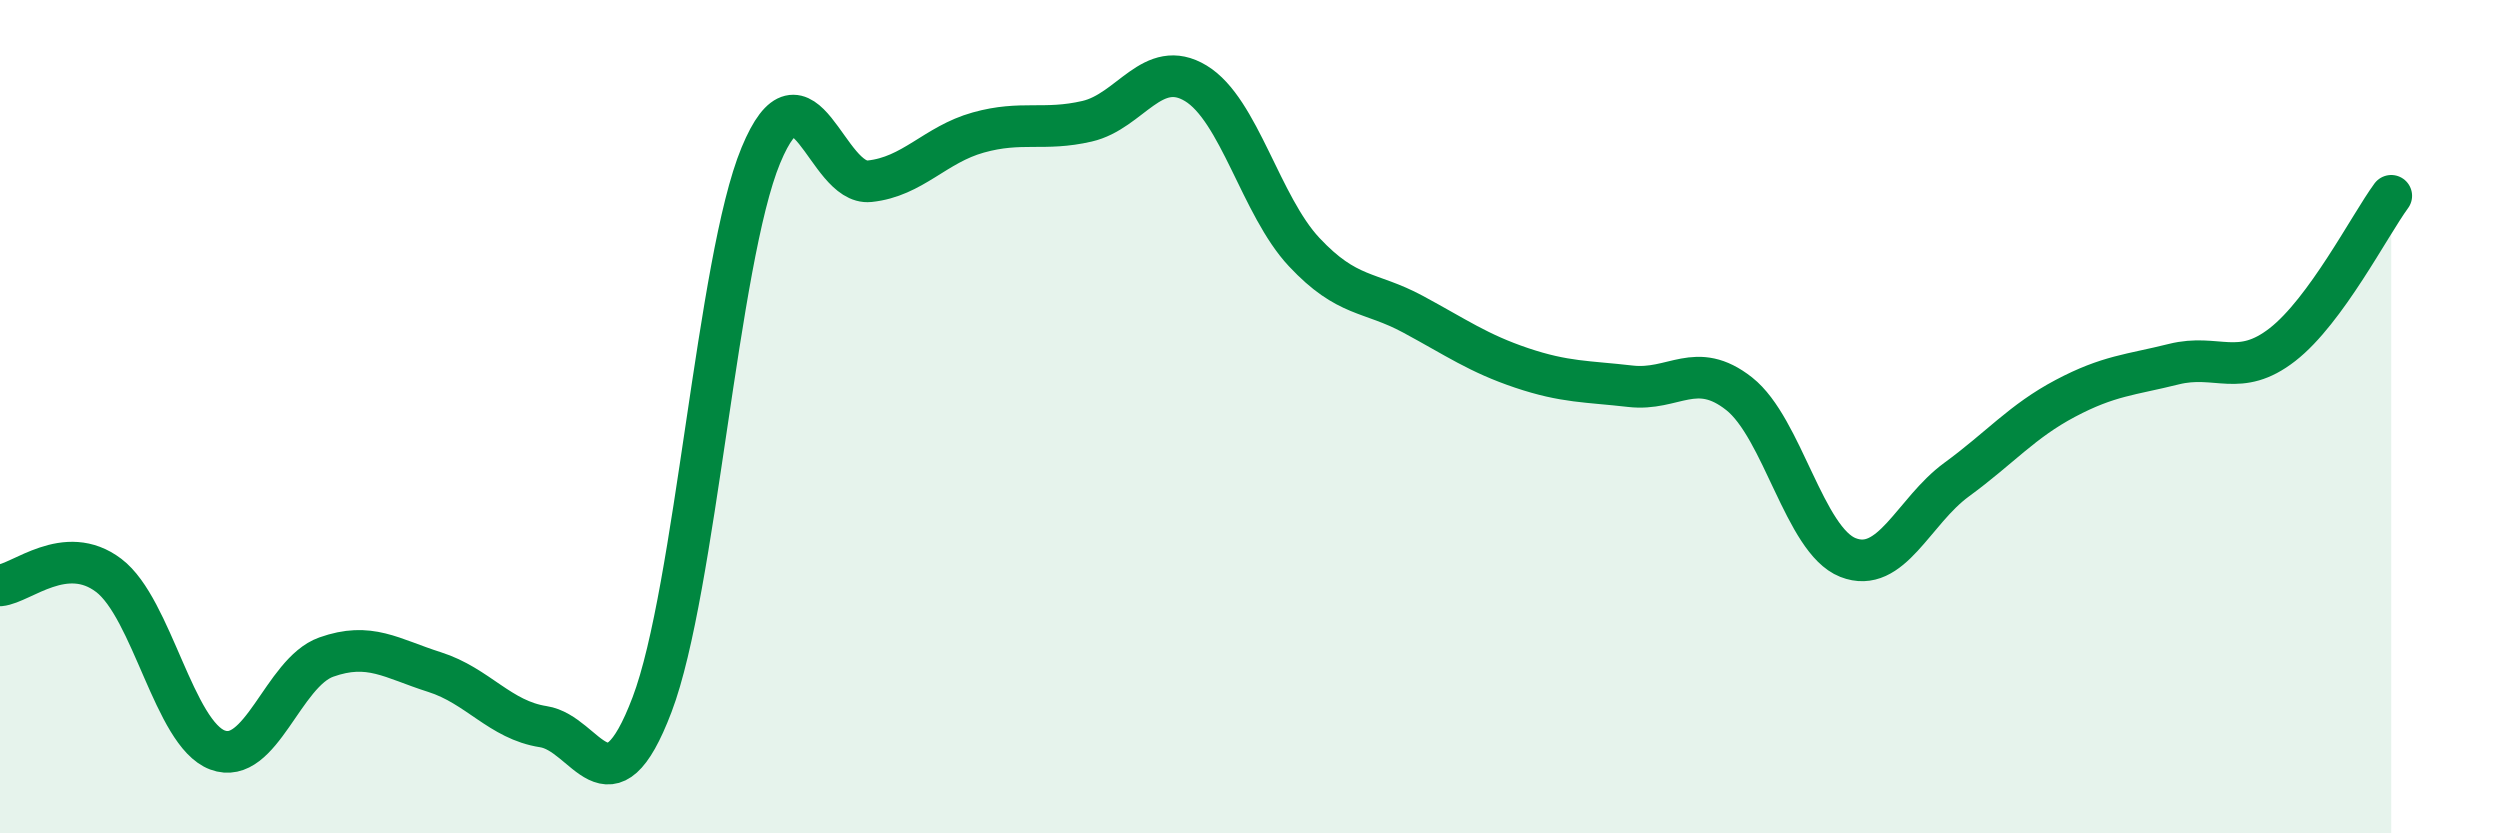 
    <svg width="60" height="20" viewBox="0 0 60 20" xmlns="http://www.w3.org/2000/svg">
      <path
        d="M 0,14.05 C 0.52,14 1.57,13.02 2.61,13.81 C 3.65,14.6 4.18,17.61 5.22,18 C 6.26,18.39 6.79,16.14 7.83,15.77 C 8.87,15.4 9.39,15.8 10.43,16.13 C 11.47,16.46 12,17.28 13.04,17.44 C 14.08,17.6 14.61,19.65 15.65,16.91 C 16.69,14.17 17.22,6.24 18.26,3.73 C 19.3,1.22 19.83,4.46 20.87,4.35 C 21.91,4.24 22.44,3.47 23.48,3.18 C 24.52,2.89 25.05,3.15 26.09,2.91 C 27.13,2.67 27.66,1.37 28.7,2 C 29.74,2.63 30.26,4.94 31.3,6.05 C 32.34,7.16 32.87,6.98 33.91,7.54 C 34.95,8.1 35.48,8.48 36.52,8.83 C 37.56,9.18 38.09,9.15 39.13,9.27 C 40.17,9.39 40.7,8.63 41.74,9.45 C 42.78,10.27 43.31,12.97 44.35,13.38 C 45.39,13.79 45.92,12.27 46.96,11.51 C 48,10.75 48.53,10.11 49.57,9.56 C 50.61,9.01 51.13,9 52.17,8.74 C 53.21,8.48 53.74,9.08 54.78,8.27 C 55.82,7.46 56.87,5.41 57.39,4.7L57.39 20L0 20Z"
        fill="#008740"
        opacity="0.1"
        stroke-linecap="round"
        stroke-linejoin="round"
      />
      <path
        d="M 0,14.05 C 0.52,14 1.57,13.02 2.61,13.81 C 3.65,14.6 4.18,17.61 5.22,18 C 6.26,18.39 6.79,16.14 7.83,15.77 C 8.87,15.4 9.39,15.8 10.43,16.13 C 11.47,16.46 12,17.28 13.04,17.44 C 14.08,17.6 14.61,19.65 15.65,16.91 C 16.69,14.17 17.22,6.24 18.26,3.73 C 19.3,1.22 19.83,4.46 20.87,4.35 C 21.91,4.24 22.44,3.47 23.48,3.18 C 24.52,2.89 25.05,3.15 26.09,2.91 C 27.13,2.67 27.66,1.37 28.7,2 C 29.74,2.63 30.26,4.94 31.3,6.05 C 32.34,7.16 32.87,6.98 33.91,7.54 C 34.95,8.1 35.48,8.48 36.52,8.83 C 37.56,9.18 38.09,9.15 39.13,9.27 C 40.17,9.39 40.7,8.63 41.74,9.45 C 42.78,10.27 43.31,12.97 44.35,13.38 C 45.39,13.79 45.92,12.27 46.96,11.51 C 48,10.75 48.53,10.11 49.57,9.56 C 50.61,9.01 51.13,9 52.17,8.74 C 53.21,8.48 53.74,9.08 54.78,8.27 C 55.82,7.46 56.87,5.41 57.39,4.7"
        stroke="#008740"
        stroke-width="1"
        fill="none"
        stroke-linecap="round"
        stroke-linejoin="round"
      />
    </svg>
  